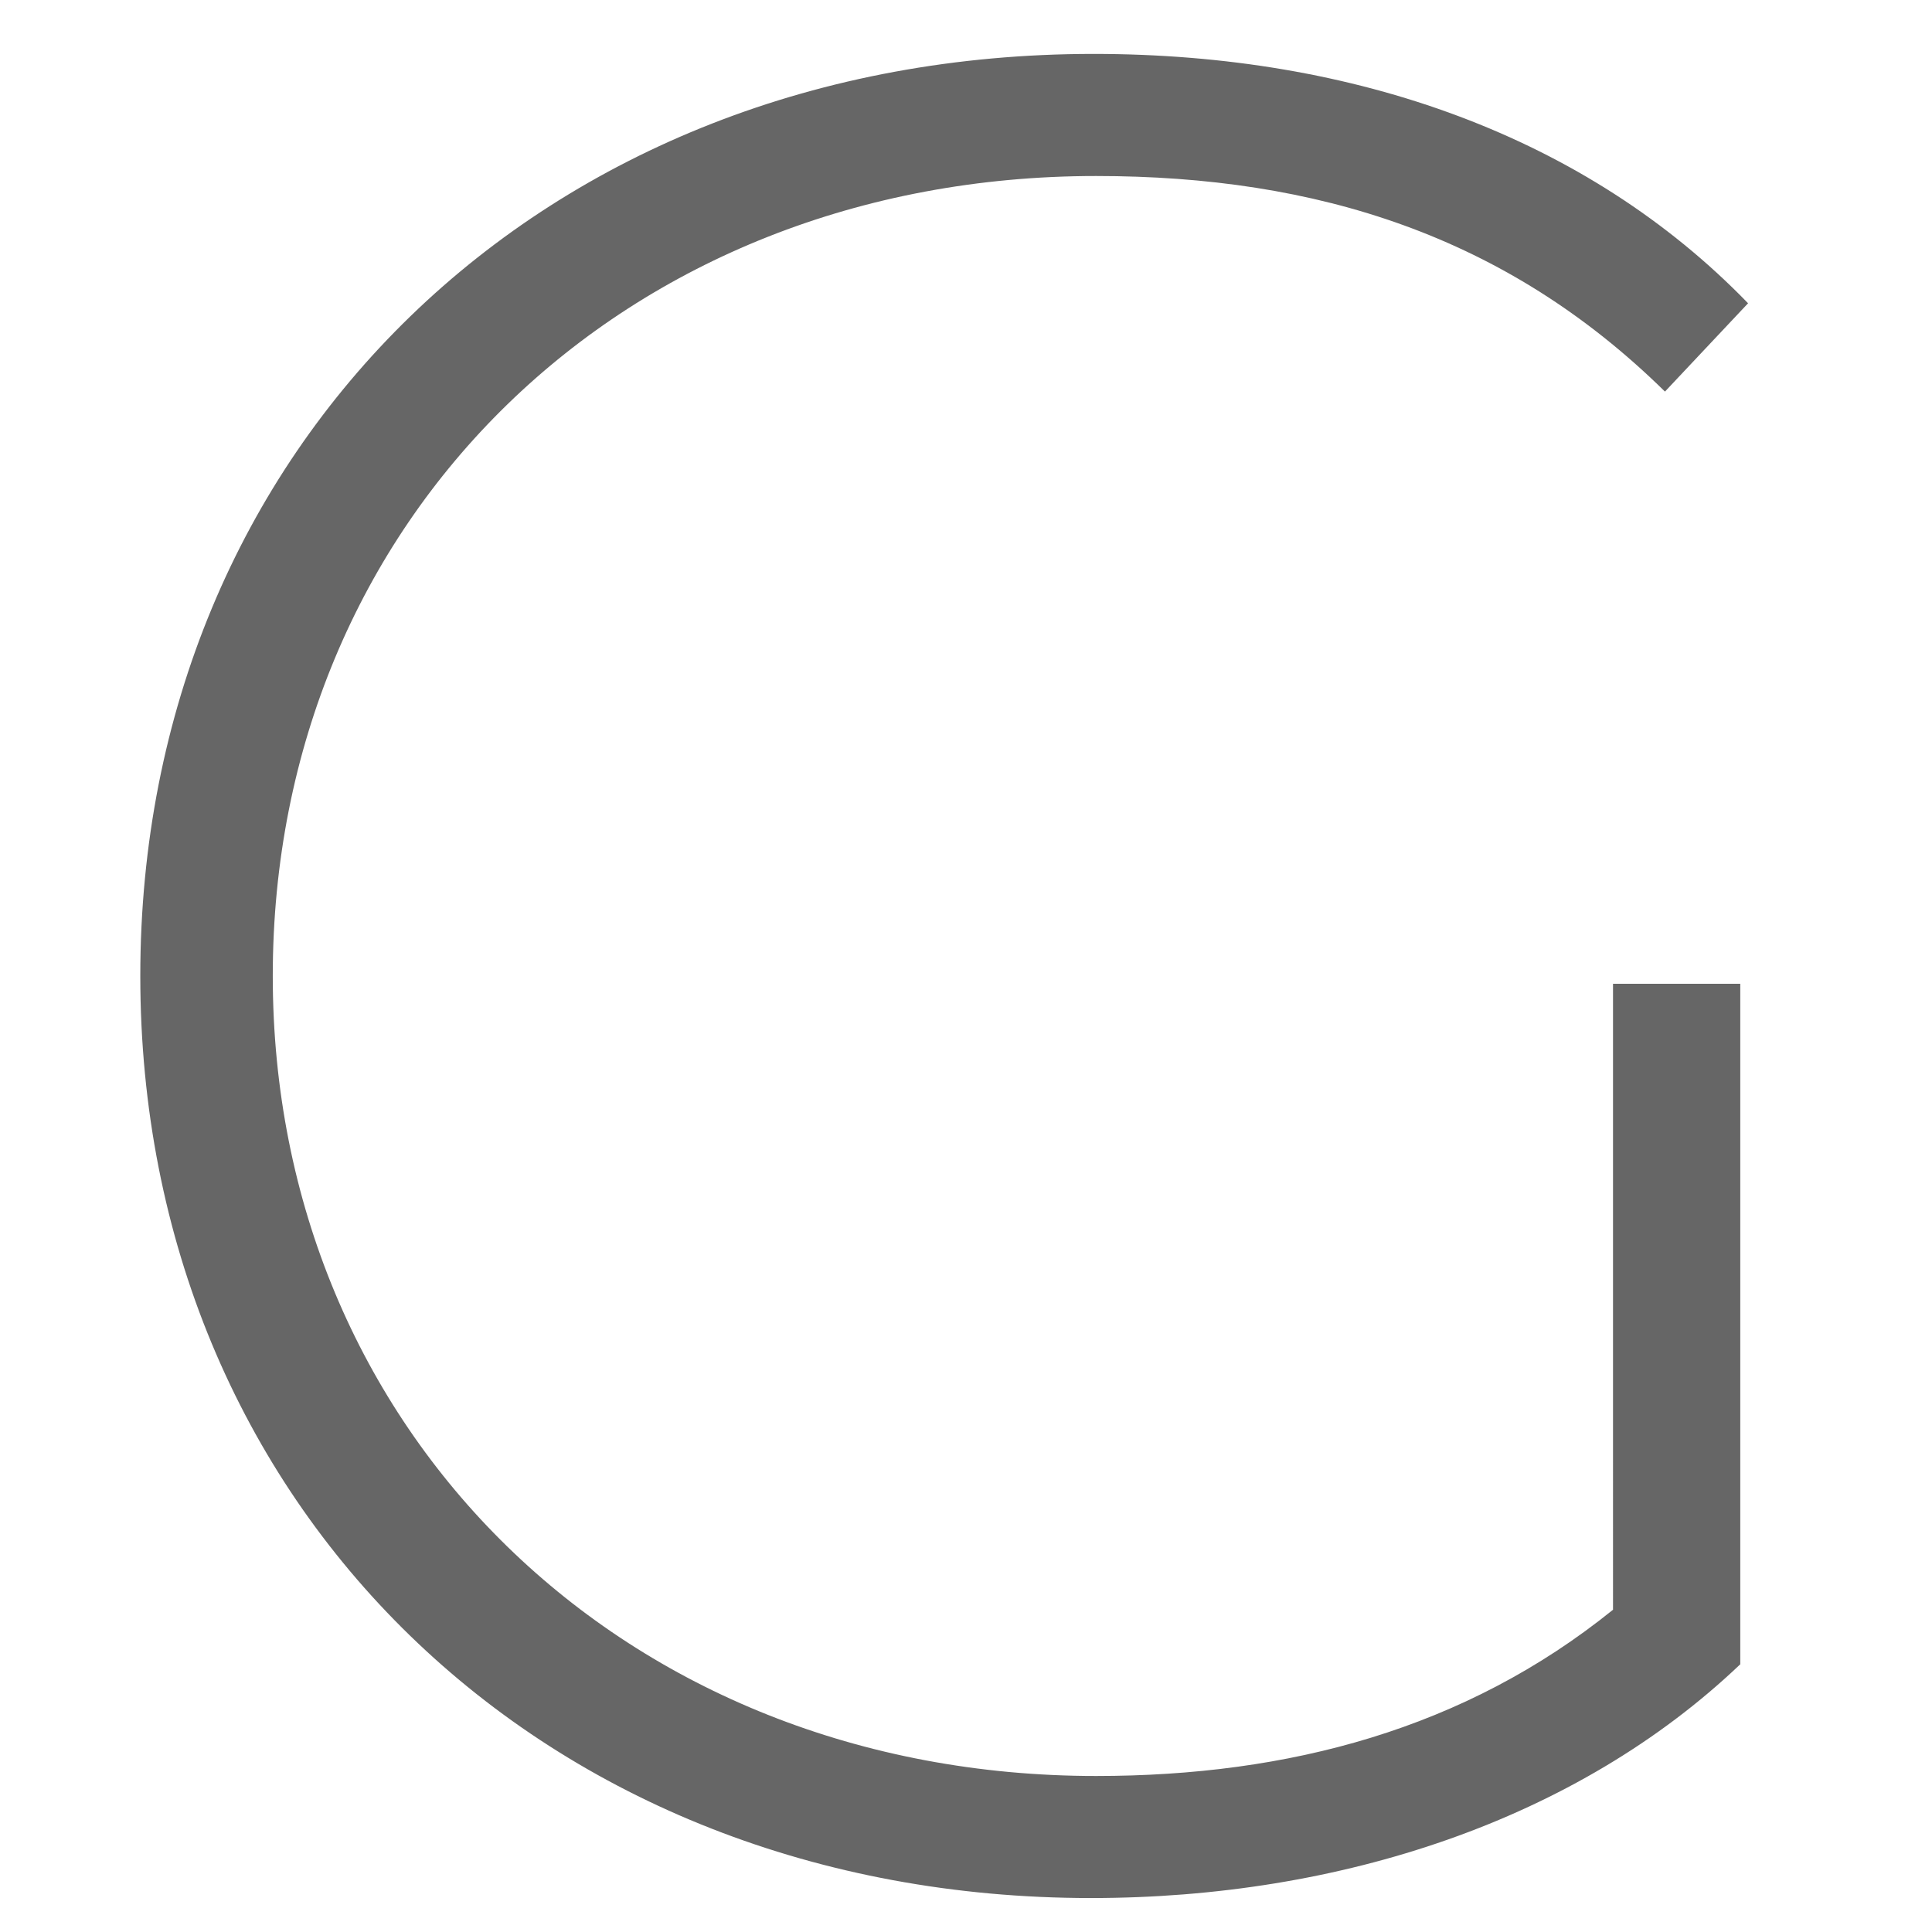 <?xml version="1.0" encoding="utf-8"?>
<!-- Generator: Adobe Illustrator 24.3.0, SVG Export Plug-In . SVG Version: 6.00 Build 0)  -->
<svg version="1.1" id="Layer_1" xmlns="http://www.w3.org/2000/svg" xmlns:xlink="http://www.w3.org/1999/xlink" x="0px" y="0px"
	 viewBox="0 0 1024 1024" style="enable-background:new 0 0 1024 1024;" xml:space="preserve">
<style type="text/css">
	.st0{fill:#666666;}
</style>
<g>
	<path class="st0" d="M854.92,521.42h67.46V882.1C835.65,964.7,710.38,1006,578.22,1006c-290.48,0-503.86-207.88-503.86-488.71
		c0-280.84,213.38-488.71,505.23-488.71c139.04,0,261.57,44.05,346.92,132.16l-44.05,46.81c-83.98-82.6-184.47-114.26-301.49-114.26
		c-250.55,0-436.4,181.72-436.4,424.01c0,240.92,185.85,424.01,436.4,424.01c101.87,0,195.49-24.78,273.96-88.11V521.42z"/>
</g>
</svg>
